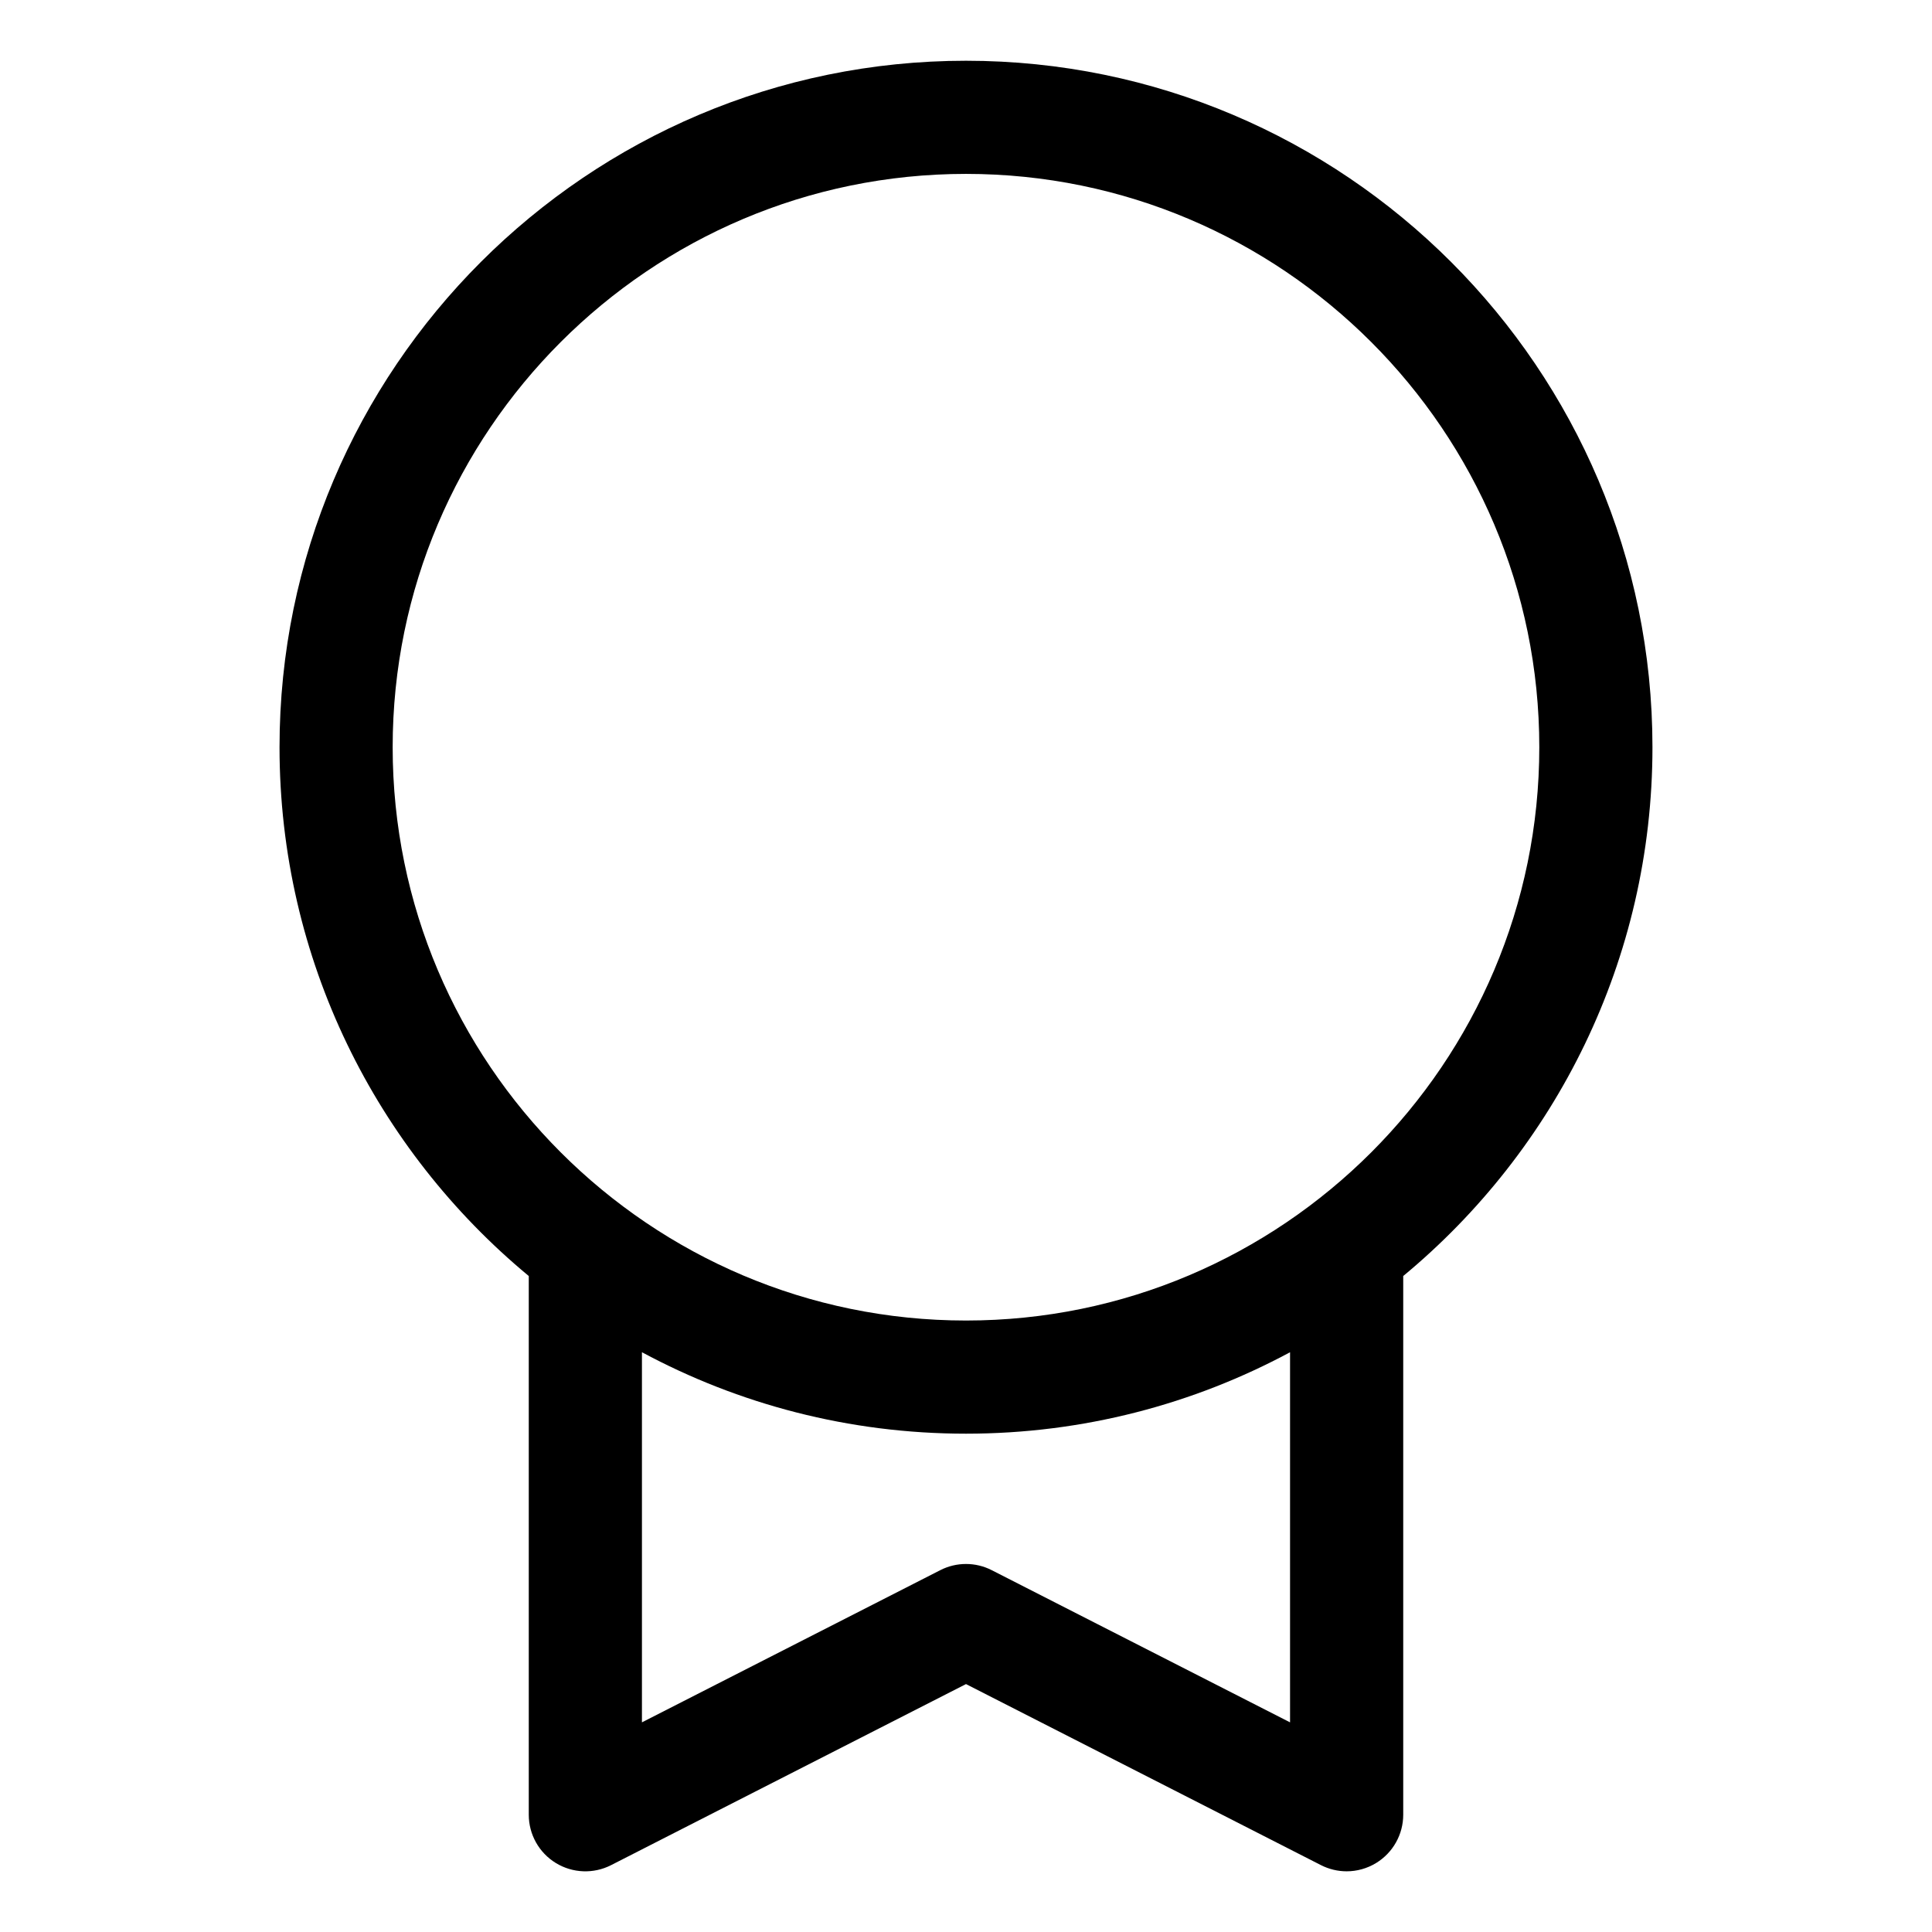 <?xml version="1.0" encoding="UTF-8"?>
<!-- Uploaded to: SVG Repo, www.svgrepo.com, Generator: SVG Repo Mixer Tools -->
<svg fill="#000000" width="800px" height="800px" version="1.1" viewBox="144 144 512 512" xmlns="http://www.w3.org/2000/svg">
 <path d="m515.87 482.16v142.76c0 5.215-2.715 10.059-7.164 12.785-2.398 1.469-5.113 2.211-7.828 2.211-2.332 0-4.664-0.547-6.812-1.637l-94.066-47.98-94.059 47.984c-4.648 2.371-10.191 2.156-14.648-0.57-4.449-2.723-7.164-7.566-7.164-12.785v-142.77c-40.32-33.398-66.051-83.82-66.051-140.14-0.004-100.31 81.609-181.92 181.92-181.92s181.92 81.613 181.92 181.92c0 56.324-25.73 106.75-66.051 140.14zm-115.87 11.793c83.773 0 151.93-68.156 151.93-151.93 0-83.781-68.156-151.94-151.93-151.94s-151.94 68.156-151.94 151.93c0 83.777 68.16 151.94 151.94 151.94zm85.883 8.402c-25.594 13.766-54.84 21.586-85.879 21.586-31.043 0-60.285-7.82-85.883-21.586v98.086l79.066-40.332c4.277-2.184 9.348-2.184 13.625 0l79.066 40.332v-98.086z"/>
</svg>